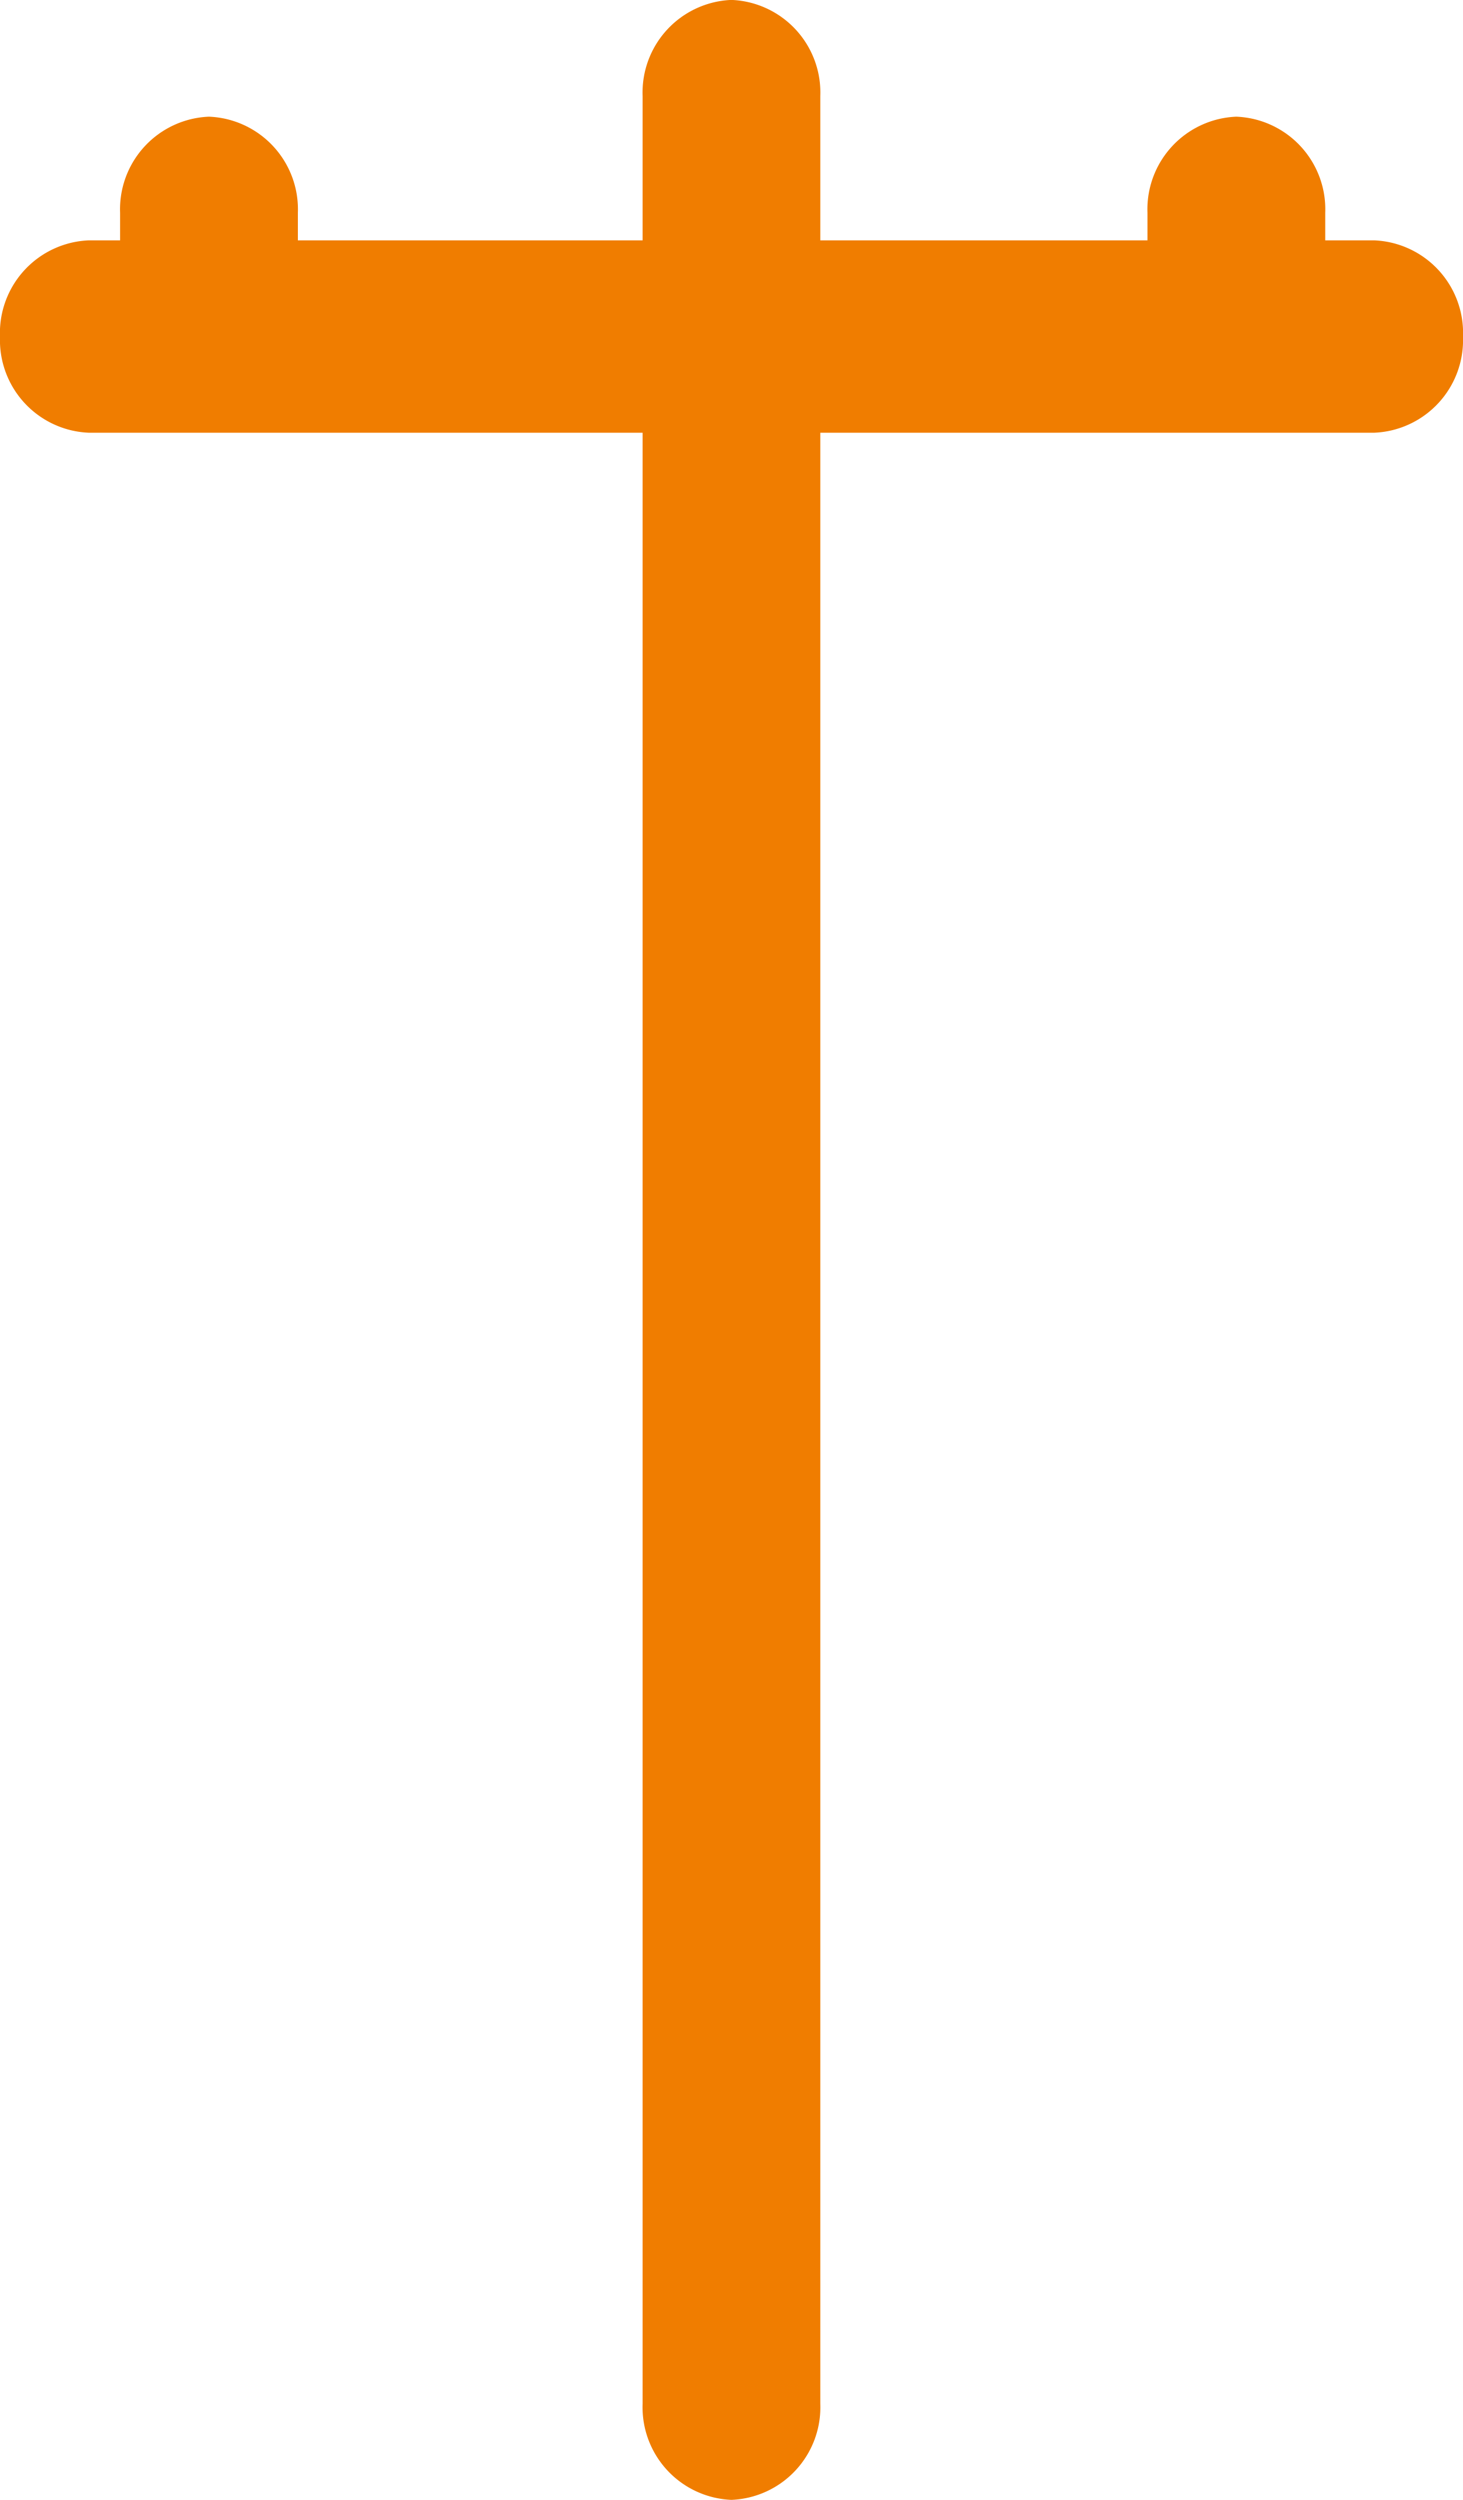 <svg xmlns="http://www.w3.org/2000/svg" width="17.141" height="29.289" viewBox="0 0 17.141 29.289">
  <g id="Groupe_6938" data-name="Groupe 6938" transform="translate(-298.722 -1932.526)">
    <g id="Groupe_6706" data-name="Groupe 6706" transform="translate(306.251 1932.526)">
      <path id="Tracé_6676" data-name="Tracé 6676" d="M.426,11.99A1.086,1.086,0,0,1-.615,10.864V-16.173A1.086,1.086,0,0,1,.426-17.3a1.086,1.086,0,0,1,1.041,1.126V10.864A1.086,1.086,0,0,1,.426,11.99" transform="translate(0.615 17.299)" fill="#f07d00"/>
    </g>
    <g id="Groupe_6707" data-name="Groupe 6707" transform="translate(298.722 1935.342)">
      <path id="Tracé_6677" data-name="Tracé 6677" d="M6.591.923H-8.468A1.086,1.086,0,0,1-9.509-.2,1.086,1.086,0,0,1-8.468-1.331H6.591A1.086,1.086,0,0,1,7.632-.2,1.086,1.086,0,0,1,6.591.923" transform="translate(9.509 1.331)" fill="#f07d00"/>
    </g>
    <g id="Groupe_6708" data-name="Groupe 6708" transform="translate(312.166 1933.893)">
      <path id="Tracé_6678" data-name="Tracé 6678" d="M.426,1.481A1.086,1.086,0,0,1-.615.355V-1.011A1.086,1.086,0,0,1,.426-2.137,1.086,1.086,0,0,1,1.468-1.011V.355A1.086,1.086,0,0,1,.426,1.481" transform="translate(0.615 2.137)" fill="#f07d00"/>
    </g>
    <g id="Groupe_6709" data-name="Groupe 6709" transform="translate(300.129 1933.893)">
      <path id="Tracé_6679" data-name="Tracé 6679" d="M.426,1.481A1.086,1.086,0,0,1-.615.355V-1.011A1.086,1.086,0,0,1,.426-2.137,1.086,1.086,0,0,1,1.468-1.011V.355A1.086,1.086,0,0,1,.426,1.481" transform="translate(0.615 2.137)" fill="#f07d00"/>
    </g>
  </g>
</svg>
